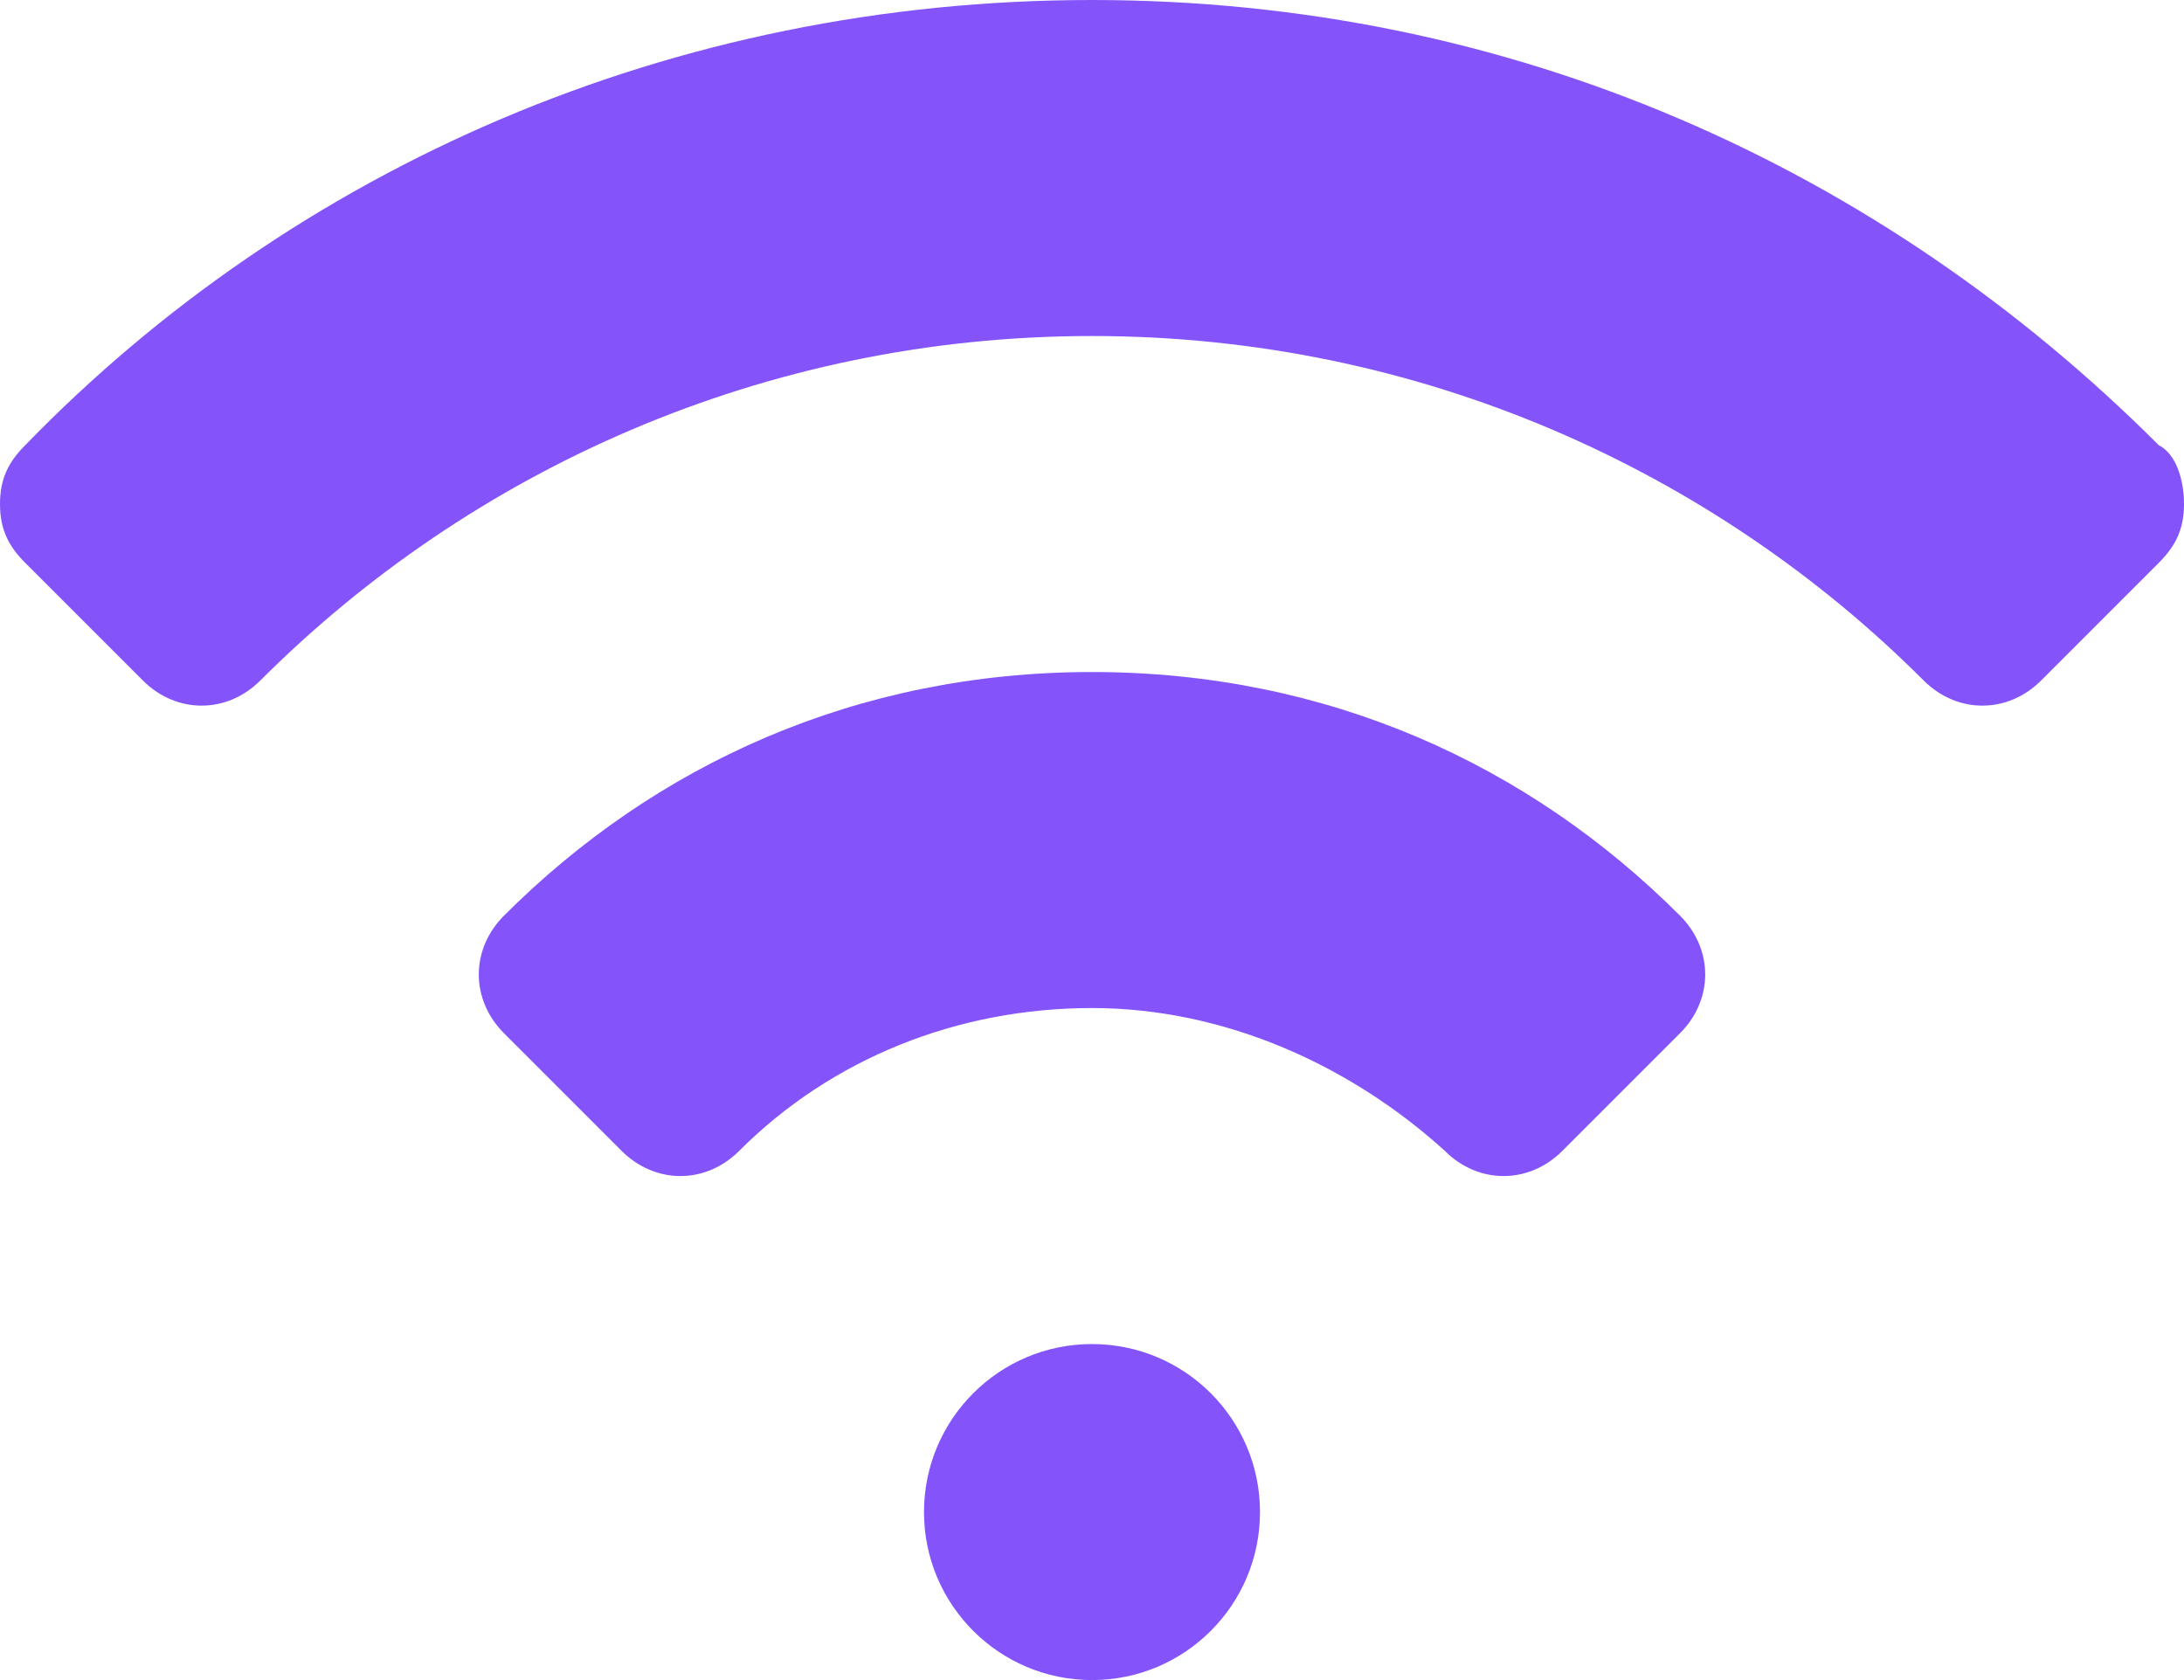 <?xml version="1.0" encoding="UTF-8"?>
<svg width="26px" height="20px" viewBox="0 0 26 20" version="1.1" xmlns="http://www.w3.org/2000/svg" xmlns:xlink="http://www.w3.org/1999/xlink">
    <!-- Generator: Sketch 55.1 (78136) - https://sketchapp.com -->
    <title>wifi</title>
    <desc>Created with Sketch.</desc>
    <g id="Page-1" stroke="none" stroke-width="1" fill="none" fill-rule="evenodd">
        <g id="wifi" fill="#8454FA" fill-rule="nonzero">
            <path d="M25.7,5.3 C22.4,2 18,0 13,0 C8,0 3.5,2 0.3,5.3 C0.1,5.5 0,5.7 0,6 C0,6.3 0.1,6.5 0.3,6.7 L1.7,8.1 C2.1,8.5 2.7,8.5 3.1,8.1 C5.6,5.6 9.1,4 13,4 C16.9,4 20.4,5.6 22.9,8.1 C23.3,8.5 23.9,8.5 24.3,8.1 L25.7,6.7 C25.9,6.5 26,6.3 26,6 C26,5.7 25.9,5.4 25.7,5.3 Z" id="Path"></path>
            <path d="M13,8 C10.2,8 7.8,9.1 6,10.9 C5.6,11.3 5.6,11.9 6,12.3 L7.4,13.7 C7.8,14.1 8.4,14.1 8.8,13.7 C9.9,12.6 11.4,12 13,12 C14.6,12 16.1,12.7 17.2,13.7 C17.6,14.1 18.2,14.1 18.6,13.7 L20,12.3 C20.4,11.9 20.4,11.3 20,10.9 C18.2,9.1 15.8,8 13,8 L13,8 Z" id="Path"></path>
            <circle id="Oval" cx="13" cy="18" r="2"></circle>
        </g>
    </g>
</svg>